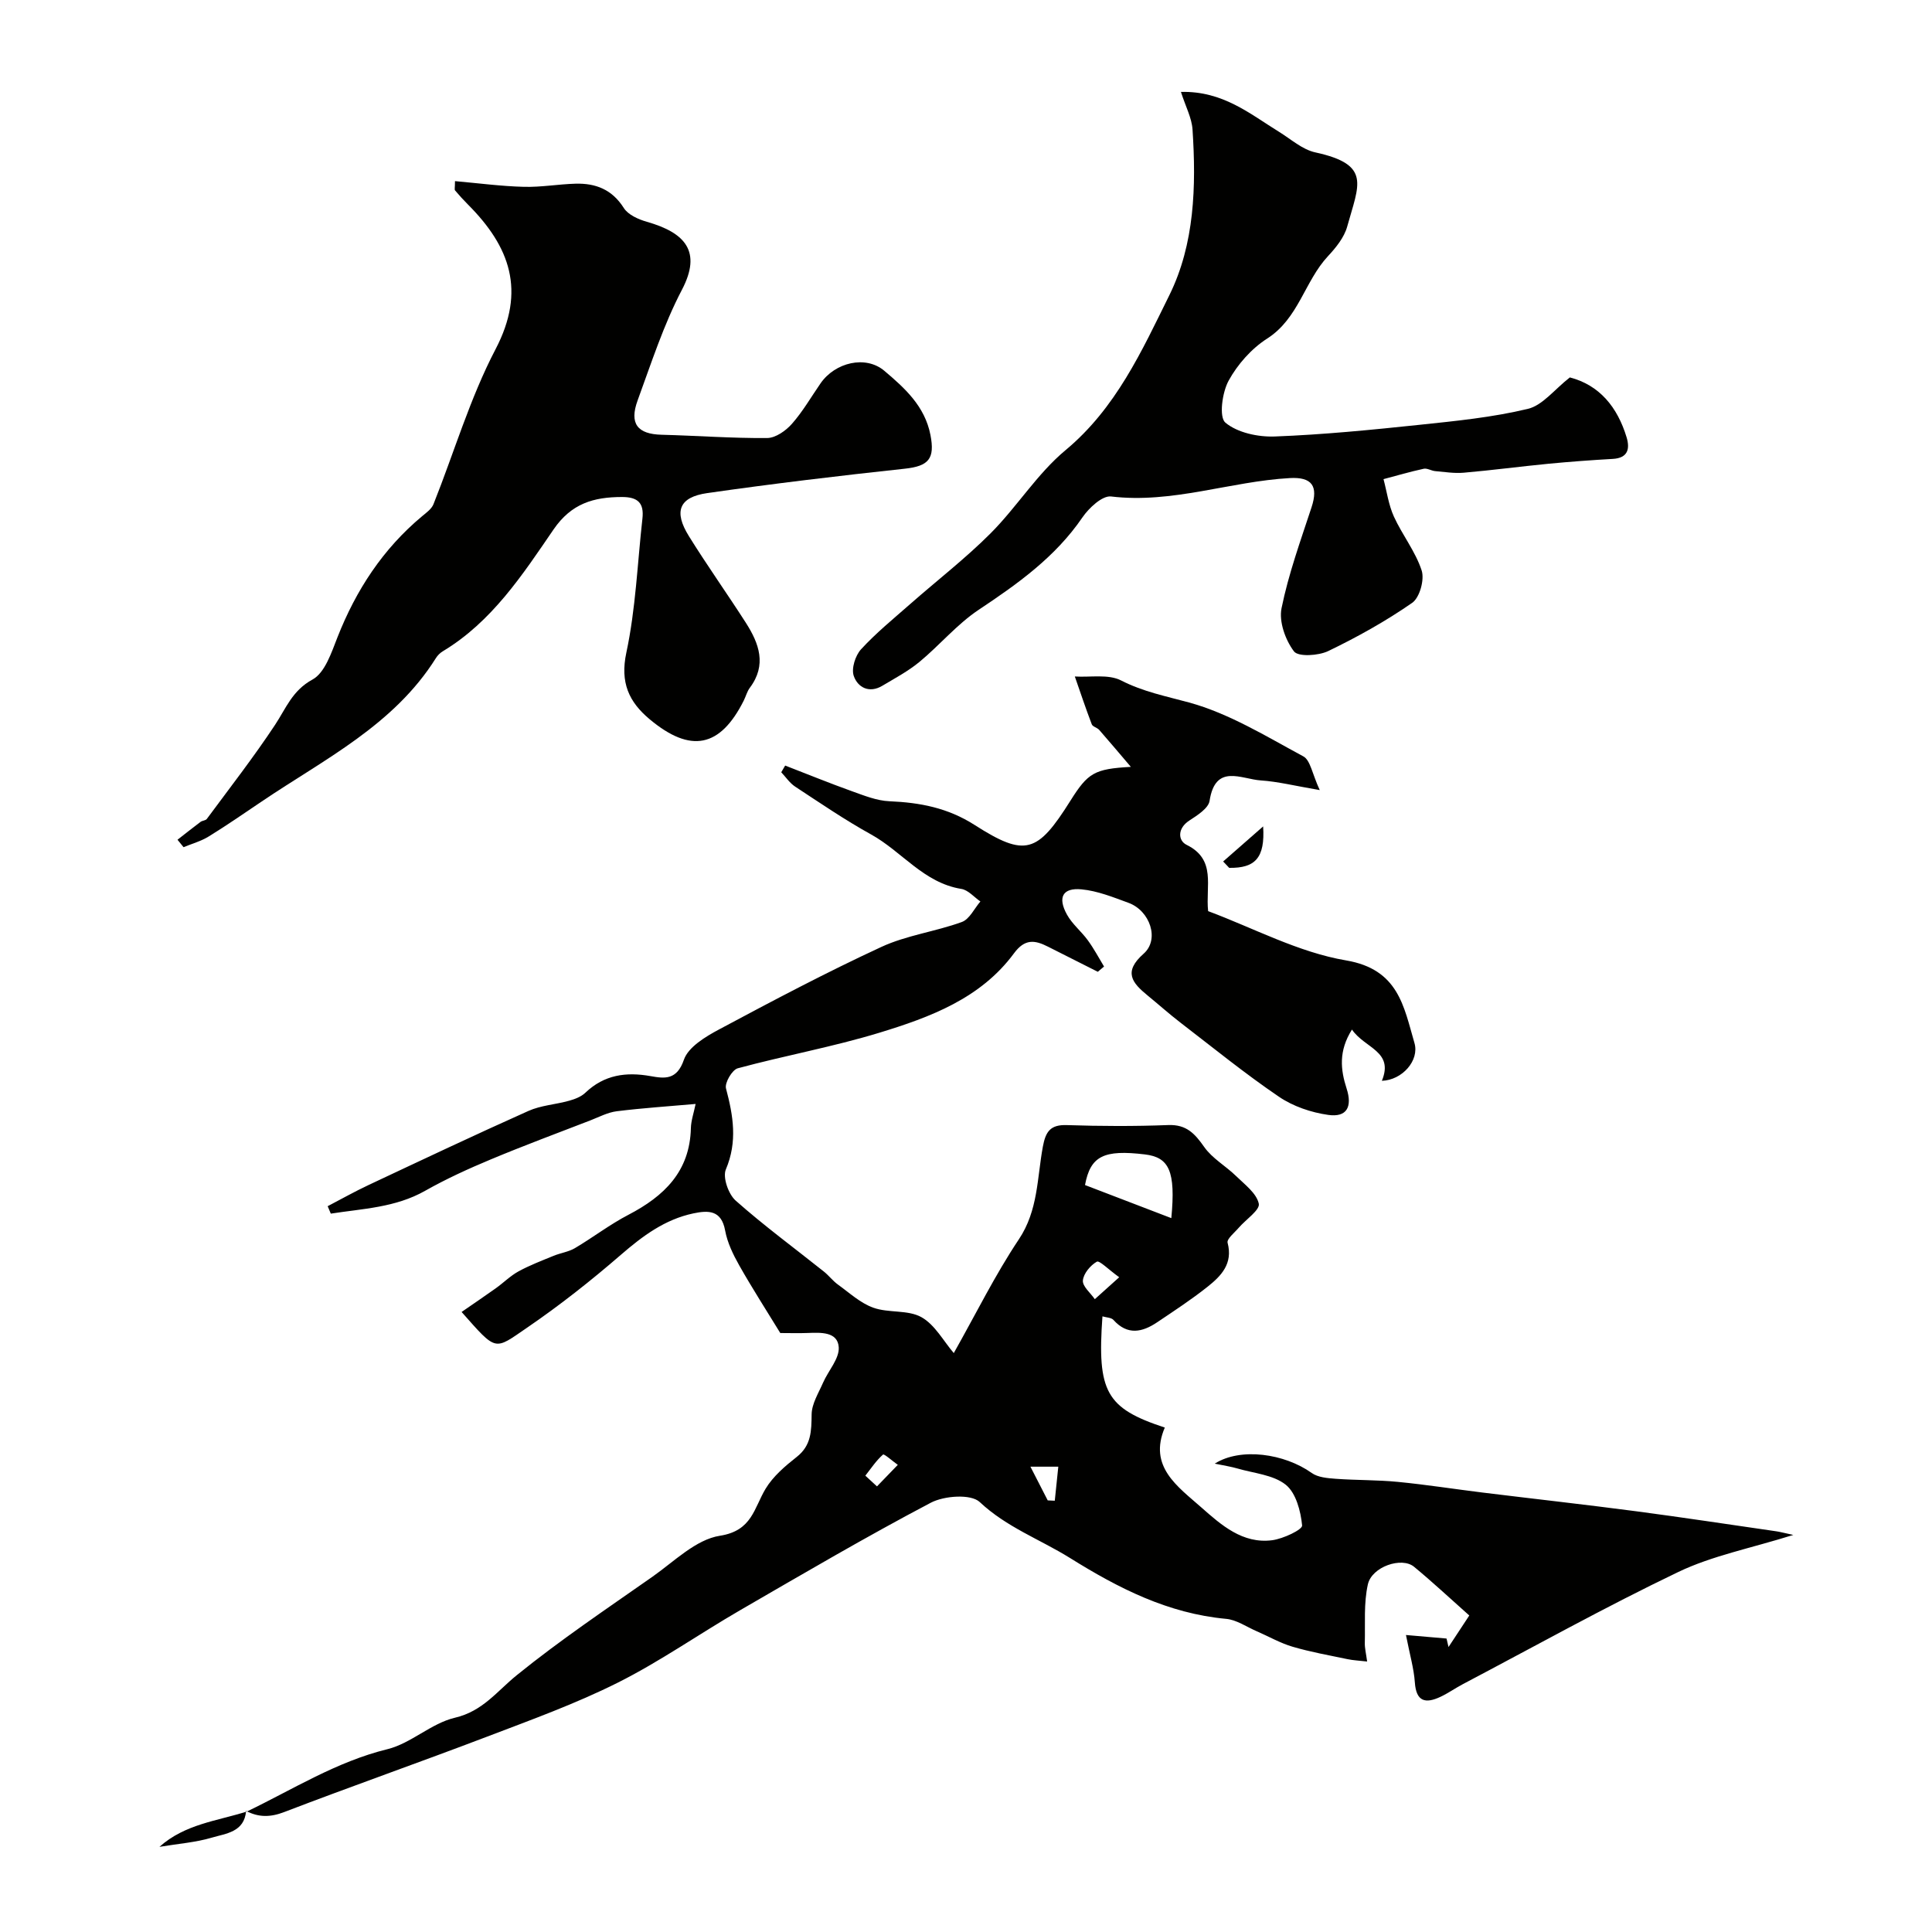 <svg enable-background="new 0 0 400 400" viewBox="0 0 400 400" xmlns="http://www.w3.org/2000/svg"><g fill="#010100"><path d="m51.09 375.07c9.56-4.6 18.56-10.33 29.12-12.92 4.89-1.2 9.07-5.36 13.97-6.51 5.78-1.35 8.71-5.49 12.8-8.8 8.98-7.28 18.63-13.75 28.11-20.4 4.5-3.16 8.99-7.71 13.97-8.48 6.68-1.04 7.03-5.73 9.46-9.75 1.54-2.55 4.02-4.67 6.41-6.55 3.07-2.4 3.06-5.4 3.11-8.84.03-2.2 1.44-4.42 2.37-6.56 1.09-2.49 3.41-4.99 3.24-7.35-.23-3.22-3.72-3.03-6.43-2.93-1.82.07-3.65.01-5.67.01-2.87-4.69-5.82-9.27-8.5-14.01-1.27-2.25-2.46-4.71-2.92-7.22-.78-4.26-3.49-4.19-6.58-3.54-5.91 1.25-10.5 4.68-15.01 8.58-6.18 5.35-12.64 10.45-19.38 15.06-6.91 4.72-6.23 5.08-13.59-3.23 2.4-1.66 4.75-3.25 7.07-4.9 1.6-1.14 3.02-2.58 4.72-3.51 2.31-1.26 4.8-2.21 7.24-3.21 1.45-.6 3.09-.81 4.42-1.59 3.75-2.22 7.24-4.91 11.09-6.91 7.4-3.86 12.72-8.97 12.93-17.95.04-1.56.59-3.1.98-5-5.66.5-11 .85-16.31 1.51-1.87.23-3.67 1.19-5.47 1.89-6.91 2.67-13.86 5.25-20.69 8.11-4.6 1.92-9.18 4.01-13.51 6.46-6.19 3.51-12.93 3.7-19.55 4.74-.22-.51-.43-1.03-.65-1.54 2.82-1.47 5.6-3.04 8.48-4.39 11-5.17 21.98-10.37 33.08-15.33 2.61-1.17 5.65-1.33 8.45-2.12 1.19-.33 2.49-.83 3.35-1.66 3.9-3.71 8.41-4.34 13.5-3.43 2.88.51 5.43.87 6.89-3.38.91-2.65 4.48-4.79 7.31-6.3 11.07-5.92 22.19-11.8 33.58-17.07 5.23-2.42 11.2-3.17 16.66-5.16 1.59-.58 2.58-2.79 3.84-4.25-1.31-.9-2.53-2.38-3.95-2.6-7.78-1.25-12.31-7.75-18.67-11.27-5.41-2.99-10.54-6.5-15.72-9.9-1.13-.74-1.94-1.97-2.89-2.98.27-.46.54-.93.81-1.39 4.58 1.77 9.13 3.63 13.76 5.29 2.55.91 5.19 1.99 7.83 2.1 6.32.27 12.07 1.35 17.65 4.92 10.49 6.71 13 5.81 19.8-5 3.66-5.83 4.97-6.61 12.53-7.04-2.4-2.81-4.45-5.26-6.55-7.65-.42-.48-1.35-.66-1.54-1.16-1.25-3.27-2.36-6.6-3.51-9.9 3.23.2 6.94-.53 9.58.82 4.57 2.34 9.25 3.25 14.06 4.56 8.3 2.27 15.97 7.01 23.67 11.16 1.47.79 1.84 3.63 3.4 6.98-5.22-.89-8.69-1.77-12.19-2-4.03-.26-9.42-3.58-10.62 4.23-.24 1.55-2.56 3.01-4.2 4.08-2.49 1.62-2.35 4.15-.55 5.03 6.2 3.06 3.89 8.52 4.45 13.72 9.37 3.49 18.68 8.53 28.55 10.2 10.86 1.84 11.95 9.5 14.17 17.11 1.05 3.61-2.53 7.68-6.75 7.82 2.54-6.15-3.53-6.71-6.19-10.61-2.81 4.46-2.36 8.33-1.11 12.21 1.22 3.77.06 6.01-3.8 5.46-3.54-.5-7.29-1.77-10.22-3.77-7.02-4.77-13.62-10.14-20.36-15.32-2.34-1.8-4.55-3.78-6.84-5.65-3.18-2.61-5.08-4.86-.8-8.64 3.35-2.95 1.32-8.9-3.14-10.53-3.17-1.16-6.42-2.48-9.73-2.79-3.91-.37-4.98 1.67-3 5.24 1.09 1.97 2.98 3.47 4.32 5.32 1.25 1.71 2.25 3.6 3.35 5.42-.43.36-.86.72-1.29 1.09-3.44-1.74-6.89-3.46-10.33-5.21-2.72-1.38-4.78-1.67-7.03 1.39-6.9 9.35-17.37 13.23-27.88 16.44-9.62 2.93-19.59 4.73-29.31 7.36-1.16.32-2.74 3.02-2.43 4.17 1.5 5.65 2.41 11-.03 16.77-.69 1.63.53 5.12 2.03 6.45 5.84 5.18 12.15 9.82 18.26 14.69 1.04.83 1.85 1.93 2.92 2.7 2.38 1.71 4.65 3.84 7.33 4.79 3.16 1.13 7.14.39 9.94 1.95 2.79 1.55 4.57 4.94 6.71 7.44 4.6-8.15 8.55-16.18 13.48-23.56 4-5.99 3.76-12.7 4.96-19.17.58-3.12 1.54-4.59 4.98-4.47 6.99.23 14 .26 20.99-.01 3.75-.14 5.49 1.76 7.44 4.54 1.66 2.37 4.46 3.93 6.59 6.01 1.8 1.76 4.25 3.57 4.71 5.73.28 1.3-2.69 3.28-4.16 4.99-.86 1.01-2.51 2.32-2.3 3.1 1.15 4.33-1.33 6.87-4.15 9.11-3.32 2.64-6.89 4.97-10.41 7.34-3.09 2.08-6.16 2.77-9.07-.47-.45-.5-1.47-.5-2.28-.74-1.12 15.62.74 19.02 12.91 23.02-3.45 8.09 2.66 12.2 7.58 16.55 4.11 3.63 8.53 7.56 14.63 6.78 2.29-.29 6.31-2.2 6.22-3.06-.29-2.97-1.27-6.74-3.4-8.44-2.59-2.06-6.6-2.36-10.01-3.36-1.3-.38-2.66-.58-4.68-1 5.36-3.4 14.43-2.09 20.07 1.93 1.3.93 3.3 1.08 5.01 1.21 4.28.31 8.59.22 12.86.64 5.86.57 11.69 1.49 17.54 2.21 10.56 1.3 21.13 2.47 31.68 3.86 9.72 1.28 19.41 2.76 29.11 4.16.71.1 1.41.3 3.52.75-8.88 2.78-16.76 4.3-23.77 7.65-15.12 7.24-29.79 15.42-44.64 23.24-1.58.83-3.06 1.89-4.67 2.64-3.06 1.43-5 1.02-5.28-2.98-.2-2.88-1.04-5.72-1.84-9.83 2.91.25 5.66.49 8.4.73.14.59.28 1.17.41 1.76 1.37-2.08 2.74-4.17 4.3-6.53-4.02-3.57-7.63-6.95-11.44-10.09-2.56-2.11-8.74-.02-9.56 3.66-.87 3.89-.53 8.05-.63 12.1-.03 1.09.26 2.18.48 3.86-1.64-.19-2.88-.24-4.07-.49-3.81-.8-7.66-1.48-11.39-2.58-2.57-.76-4.95-2.14-7.43-3.21-2.08-.9-4.13-2.35-6.29-2.55-12.05-1.12-22.25-6.31-32.38-12.63-6.19-3.85-13.08-6.33-18.65-11.56-1.82-1.71-7.35-1.31-10.12.14-13.38 7.04-26.45 14.71-39.54 22.29-8.47 4.91-16.53 10.58-25.26 14.96-8.7 4.36-17.94 7.7-27.06 11.18-13.96 5.32-28.05 10.26-42 15.61-2.88 1.11-5.31 1.13-7.92-.23zm191.42-122.87c.93-9.77-.47-12.59-5.47-13.19-8.48-1.02-11.28.3-12.4 6.34 5.69 2.18 11.48 4.4 17.87 6.85zm-10.79 12.24c-2.31-1.66-4.09-3.53-4.64-3.22-1.33.76-2.76 2.47-2.88 3.9-.1 1.21 1.58 2.57 2.47 3.86 1.36-1.22 2.71-2.43 5.05-4.54zm-52.56 41.08c.8.74 1.61 1.48 2.41 2.22 1.44-1.49 2.88-2.97 4.31-4.46-1.06-.75-2.83-2.33-3.06-2.13-1.41 1.24-2.48 2.87-3.66 4.37zm37.76 5.12c.49.02.97.05 1.46.07.24-2.35.49-4.7.73-7.05-1.66 0-3.33 0-5.77 0 1.58 3.07 2.58 5.03 3.58 6.98z"/><path d="m94.2 37.5c4.95.44 9.59 1.06 14.24 1.18 3.57.1 7.15-.55 10.73-.65 4.16-.11 7.56 1.2 9.98 5.03.89 1.41 3.02 2.36 4.78 2.86 7.99 2.28 11.39 6.17 7.26 14.07-3.8 7.25-6.34 15.17-9.17 22.89-1.78 4.85-.02 7.01 4.97 7.13 7.29.19 14.57.74 21.85.68 1.74-.02 3.86-1.51 5.11-2.93 2.26-2.56 3.99-5.58 5.95-8.41 3-4.32 9.32-5.85 13.19-2.58 4.21 3.56 8.39 7.31 9.55 13.29.95 4.89-.34 6.45-5.32 6.98-13.66 1.47-27.3 3.1-40.9 5.05-5.84.84-6.97 3.8-3.8 8.9 3.78 6.09 7.95 11.94 11.82 17.98 2.72 4.26 4.35 8.69.81 13.42-.58.77-.82 1.77-1.26 2.65-4.88 9.73-10.99 10.98-19.49 3.87-4.29-3.59-6.15-7.59-4.82-13.8 1.94-9.08 2.29-18.5 3.33-27.77.35-3.18-.93-4.45-4.25-4.44-5.87.01-10.46 1.33-14.16 6.73-6.44 9.41-12.77 19.11-22.94 25.22-.55.33-1.07.85-1.41 1.4-8.72 13.9-23.09 20.92-36.04 29.67-3.65 2.46-7.27 4.97-11.01 7.27-1.59.98-3.46 1.49-5.2 2.21-.42-.51-.83-1.03-1.25-1.54 1.58-1.23 3.15-2.49 4.76-3.69.38-.29 1.06-.28 1.31-.62 4.77-6.45 9.71-12.8 14.13-19.48 2.27-3.43 3.56-7.1 7.75-9.38 2.57-1.4 3.92-5.57 5.17-8.75 3.85-9.79 9.41-18.3 17.53-25.07.88-.73 1.96-1.5 2.35-2.49 4.27-10.7 7.54-21.92 12.85-32.08 6.34-12.12 2.97-21.24-5.69-29.93-.94-.94-1.83-1.92-2.69-2.94-.16-.16-.02-.59-.02-1.93z"/><path d="m244.5 19.03c8.69-.22 14.27 4.54 20.29 8.25 2.47 1.52 4.83 3.68 7.53 4.27 11.67 2.54 9 6.66 6.6 15.37-.62 2.24-2.33 4.35-3.97 6.11-4.85 5.2-6.08 12.9-12.6 17.07-3.24 2.07-6.13 5.34-7.98 8.72-1.34 2.45-2.02 7.57-.66 8.69 2.52 2.09 6.76 2.99 10.23 2.86 10.01-.38 20.01-1.37 29.98-2.42 7.51-.79 15.09-1.54 22.41-3.3 3.05-.73 5.49-4.01 8.69-6.51 6.11 1.58 9.85 6.12 11.75 12.4.71 2.36.3 4.29-2.85 4.47-4.43.25-8.86.58-13.28 1-5.87.57-11.72 1.35-17.6 1.86-1.94.17-3.94-.16-5.9-.33-.8-.07-1.65-.64-2.37-.49-2.8.61-5.55 1.41-8.33 2.15.69 2.59 1.05 5.32 2.14 7.73 1.74 3.82 4.48 7.25 5.76 11.18.62 1.9-.41 5.62-1.96 6.7-5.47 3.8-11.36 7.08-17.37 9.98-2.04.98-6.23 1.24-7.11.07-1.78-2.36-3.14-6.16-2.57-8.94 1.44-7.09 3.94-13.98 6.21-20.89 1.45-4.4.07-6.31-4.49-6.05-12.38.69-24.32 5.33-37.01 3.81-1.82-.22-4.59 2.37-5.94 4.34-5.61 8.21-13.39 13.74-21.5 19.14-4.48 2.99-8.06 7.32-12.25 10.78-2.33 1.92-5.06 3.37-7.67 4.93-2.72 1.63-5.1.34-5.92-2.04-.53-1.53.33-4.22 1.51-5.51 3.11-3.39 6.72-6.33 10.19-9.38 5.54-4.88 11.42-9.41 16.62-14.62 5.46-5.47 9.65-12.34 15.53-17.23 10.45-8.69 15.81-20.58 21.5-32.1 5.23-10.6 5.56-22.54 4.79-34.28-.16-2.43-1.44-4.77-2.4-7.79z"/><path d="m50.95 374.92c-.35 4.41-4.18 4.68-7.12 5.55-3.33.99-6.88 1.24-10.82 1.9 5.3-4.74 11.98-5.36 18.08-7.31 0 .01-.14-.14-.14-.14z"/><path d="m253.24 178.36c2.57-2.25 5.14-4.51 8.28-7.26.42 6.52-1.65 8.66-7.03 8.58-.42-.44-.83-.88-1.25-1.32z"/></g></svg>